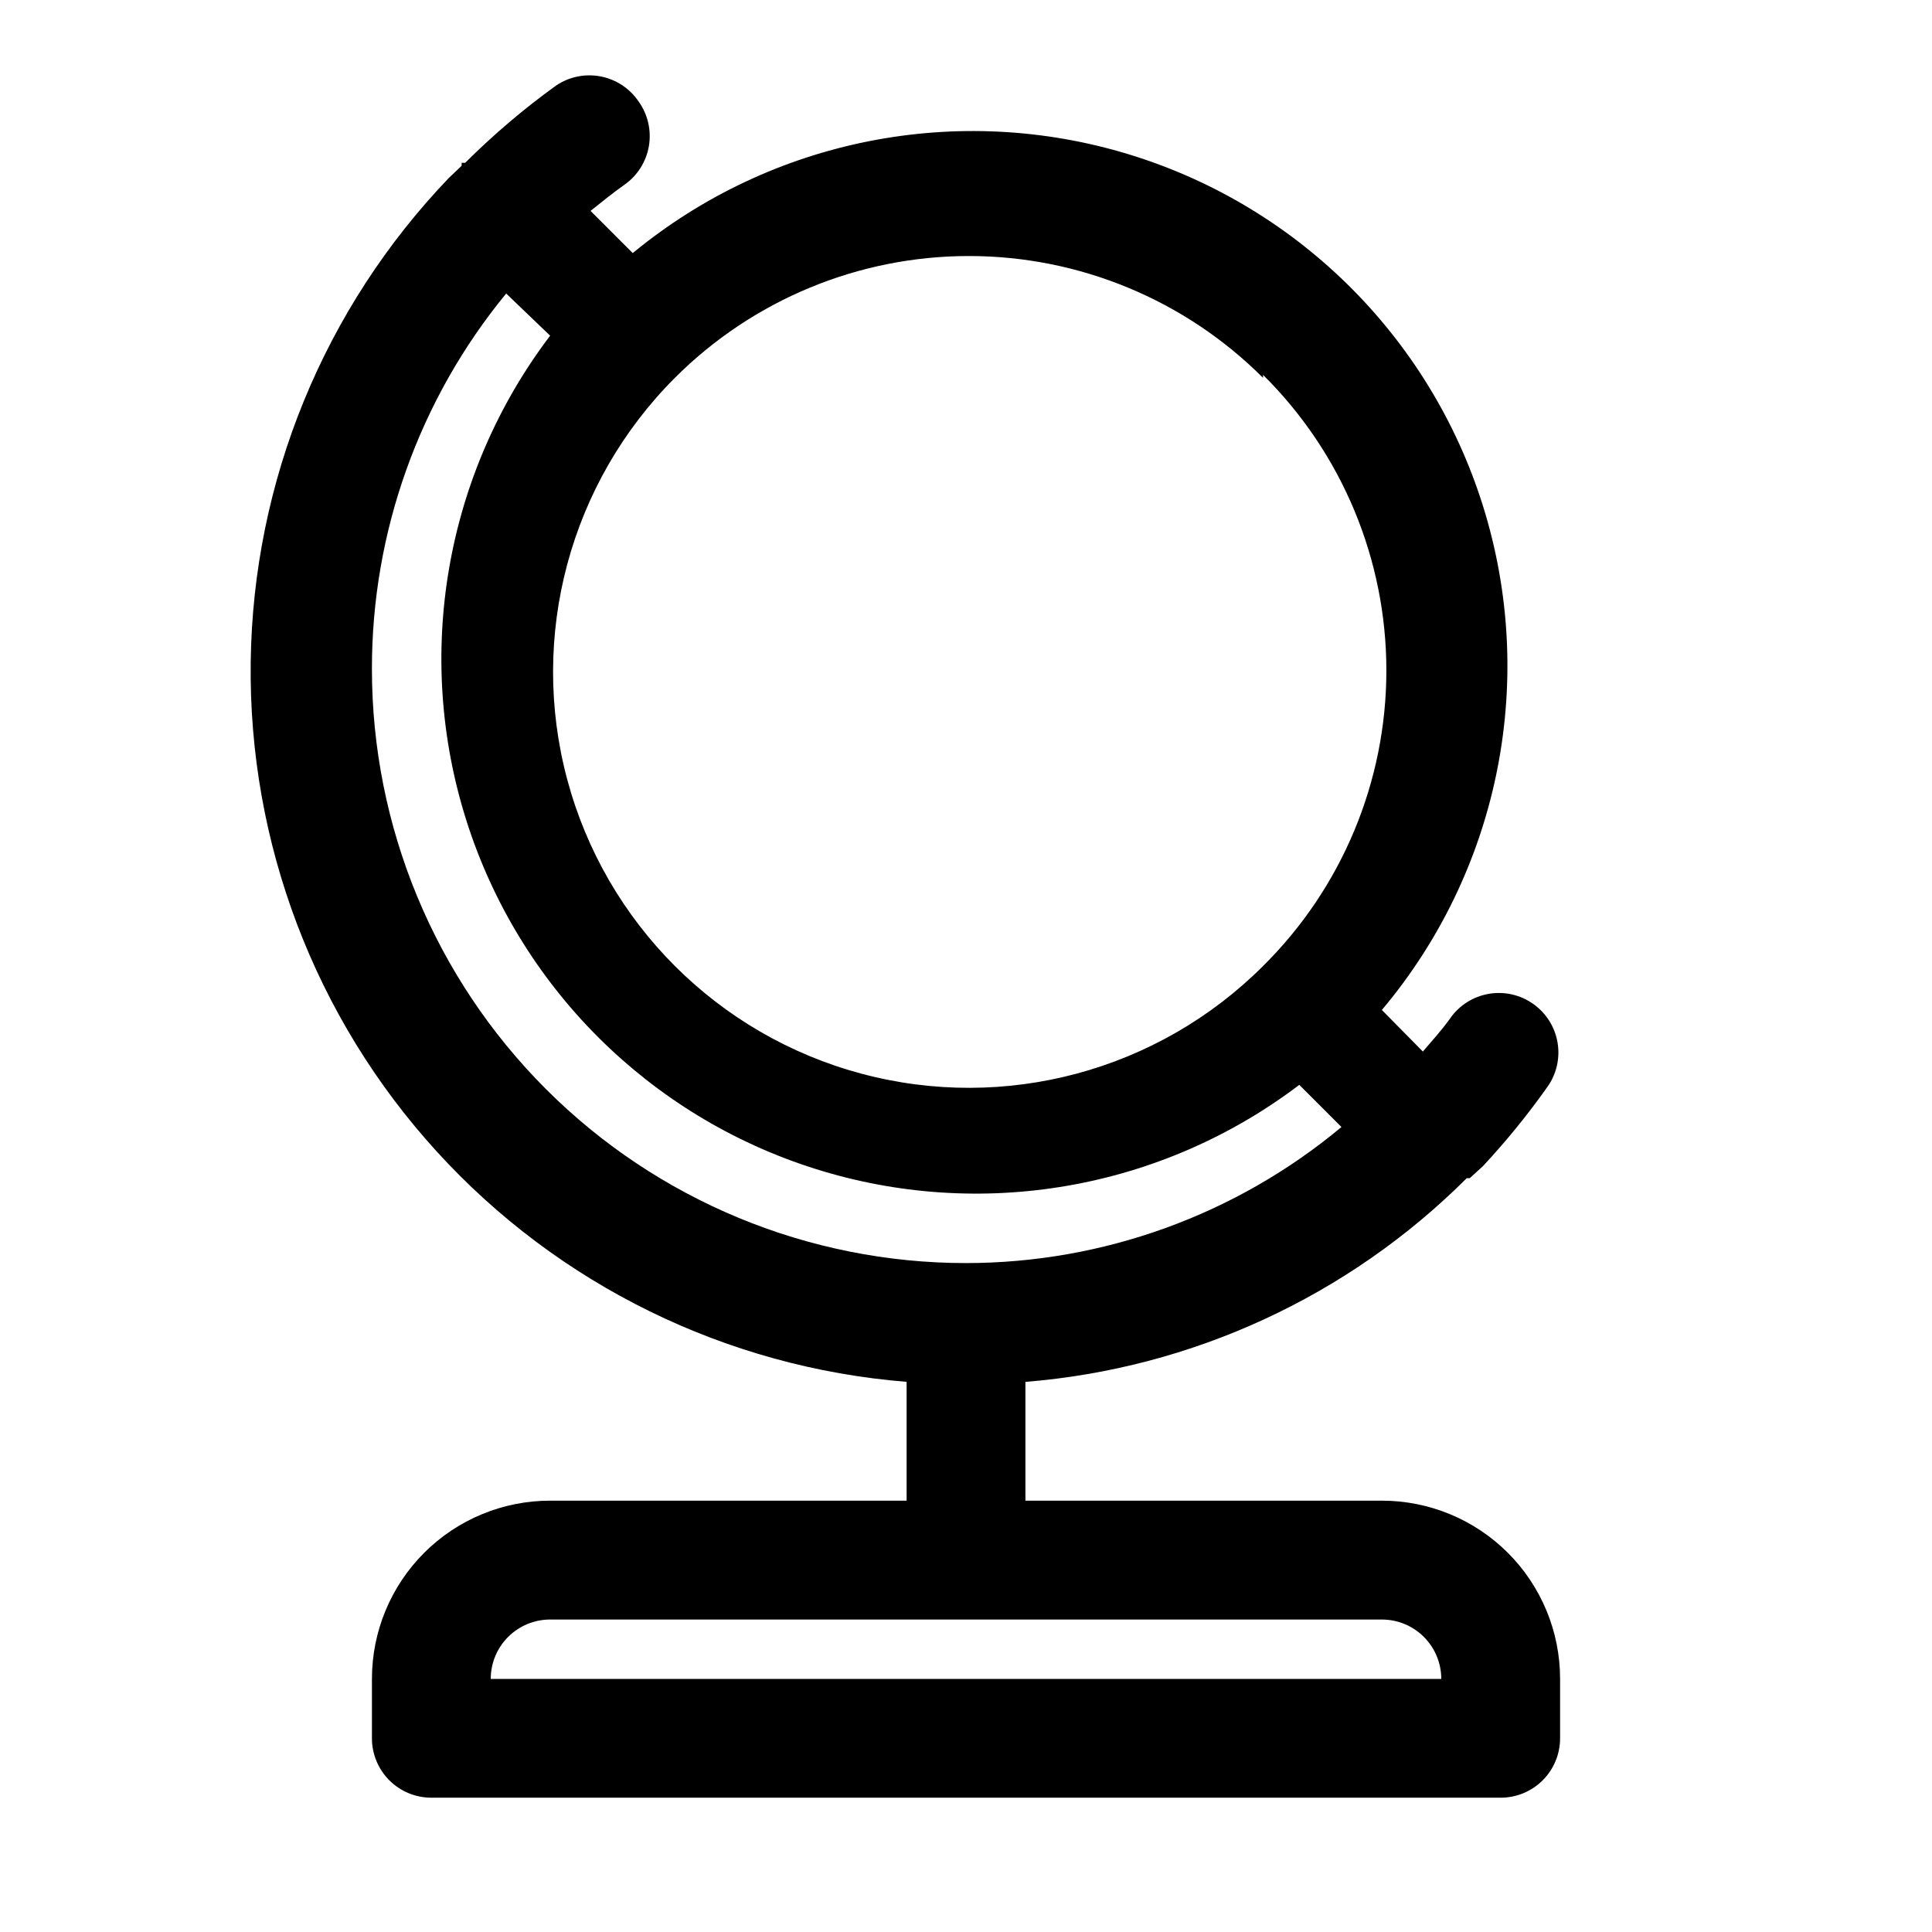 <?xml version="1.0" encoding="UTF-8"?>
<!-- Uploaded to: SVG Repo, www.svgrepo.com, Generator: SVG Repo Mixer Tools -->
<svg fill="#000000" width="800px" height="800px" version="1.1" viewBox="144 144 512 512" xmlns="http://www.w3.org/2000/svg">
 <path d="m510.21 541.7h-94.465v-31.488c44.164-3.551 85.629-22.691 116.98-54.004 0.258 0.066 0.527 0.066 0.785 0l3.465-3.148c6.191-6.637 11.922-13.684 17.16-21.098 2.391-3.406 3.336-7.617 2.625-11.719-0.707-4.102-3.008-7.754-6.402-10.164-3.418-2.441-7.672-3.414-11.809-2.703-4.141 0.711-7.824 3.043-10.234 6.481-2.203 3.148-4.723 5.824-7.242 8.816l-10.863-11.02c30.621-36.395 40.938-85.723 27.473-131.34-13.465-45.617-48.918-81.434-94.391-95.367-45.477-13.934-94.91-4.121-131.61 26.125l-11.18-11.18c2.992-2.363 5.824-4.723 8.973-6.926 3.441-2.41 5.773-6.094 6.484-10.234s-0.266-8.391-2.703-11.809c-2.336-3.469-5.957-5.867-10.062-6.664-4.106-0.797-8.359 0.07-11.824 2.414-8.559 6.172-16.613 13.02-24.086 20.469h-0.945v0.789l-3.305 3.148-0.004-0.004c-33.172 34.574-51.973 80.461-52.59 128.37-0.617 47.91 16.992 94.266 49.262 129.68 32.273 35.418 76.797 57.25 124.56 61.078v31.488h-94.465c-12.527 0-24.539 4.977-33.398 13.832-8.855 8.859-13.832 20.871-13.832 33.398v15.746c0 4.176 1.656 8.18 4.609 11.133 2.953 2.953 6.957 4.609 11.133 4.609h283.39c4.176 0 8.18-1.656 11.133-4.609 2.953-2.953 4.609-6.957 4.609-11.133v-15.746c0-12.527-4.977-24.539-13.832-33.398-8.859-8.855-20.871-13.832-33.398-13.832zm-31.488-298.35c20.914 20.699 32.68 48.902 32.68 78.328s-11.766 57.629-32.68 78.328c-27.844 27.84-68.426 38.715-106.46 28.523-38.035-10.191-67.742-39.898-77.934-77.934-10.191-38.031 0.684-78.613 28.523-106.46 20.668-20.672 48.703-32.285 77.934-32.285 29.23 0 57.266 11.613 77.934 32.285zm-236.16 77.934c-0.035-36.289 12.543-71.461 35.582-99.5l11.648 11.176c-27.84 36.688-36.113 84.613-22.188 128.51 13.926 43.898 48.316 78.289 92.215 92.215 43.895 13.926 91.82 5.652 128.51-22.188l11.18 11.18-0.004-0.004c-27.934 23.281-63.141 36.035-99.5 36.055-41.758 0-81.805-16.586-111.33-46.113-29.527-29.527-46.113-69.57-46.113-111.33zm31.488 267.65c0-4.176 1.656-8.18 4.609-11.133s6.957-4.609 11.133-4.609h220.42c4.176 0 8.18 1.656 11.133 4.609s4.609 6.957 4.609 11.133z"/>
</svg>